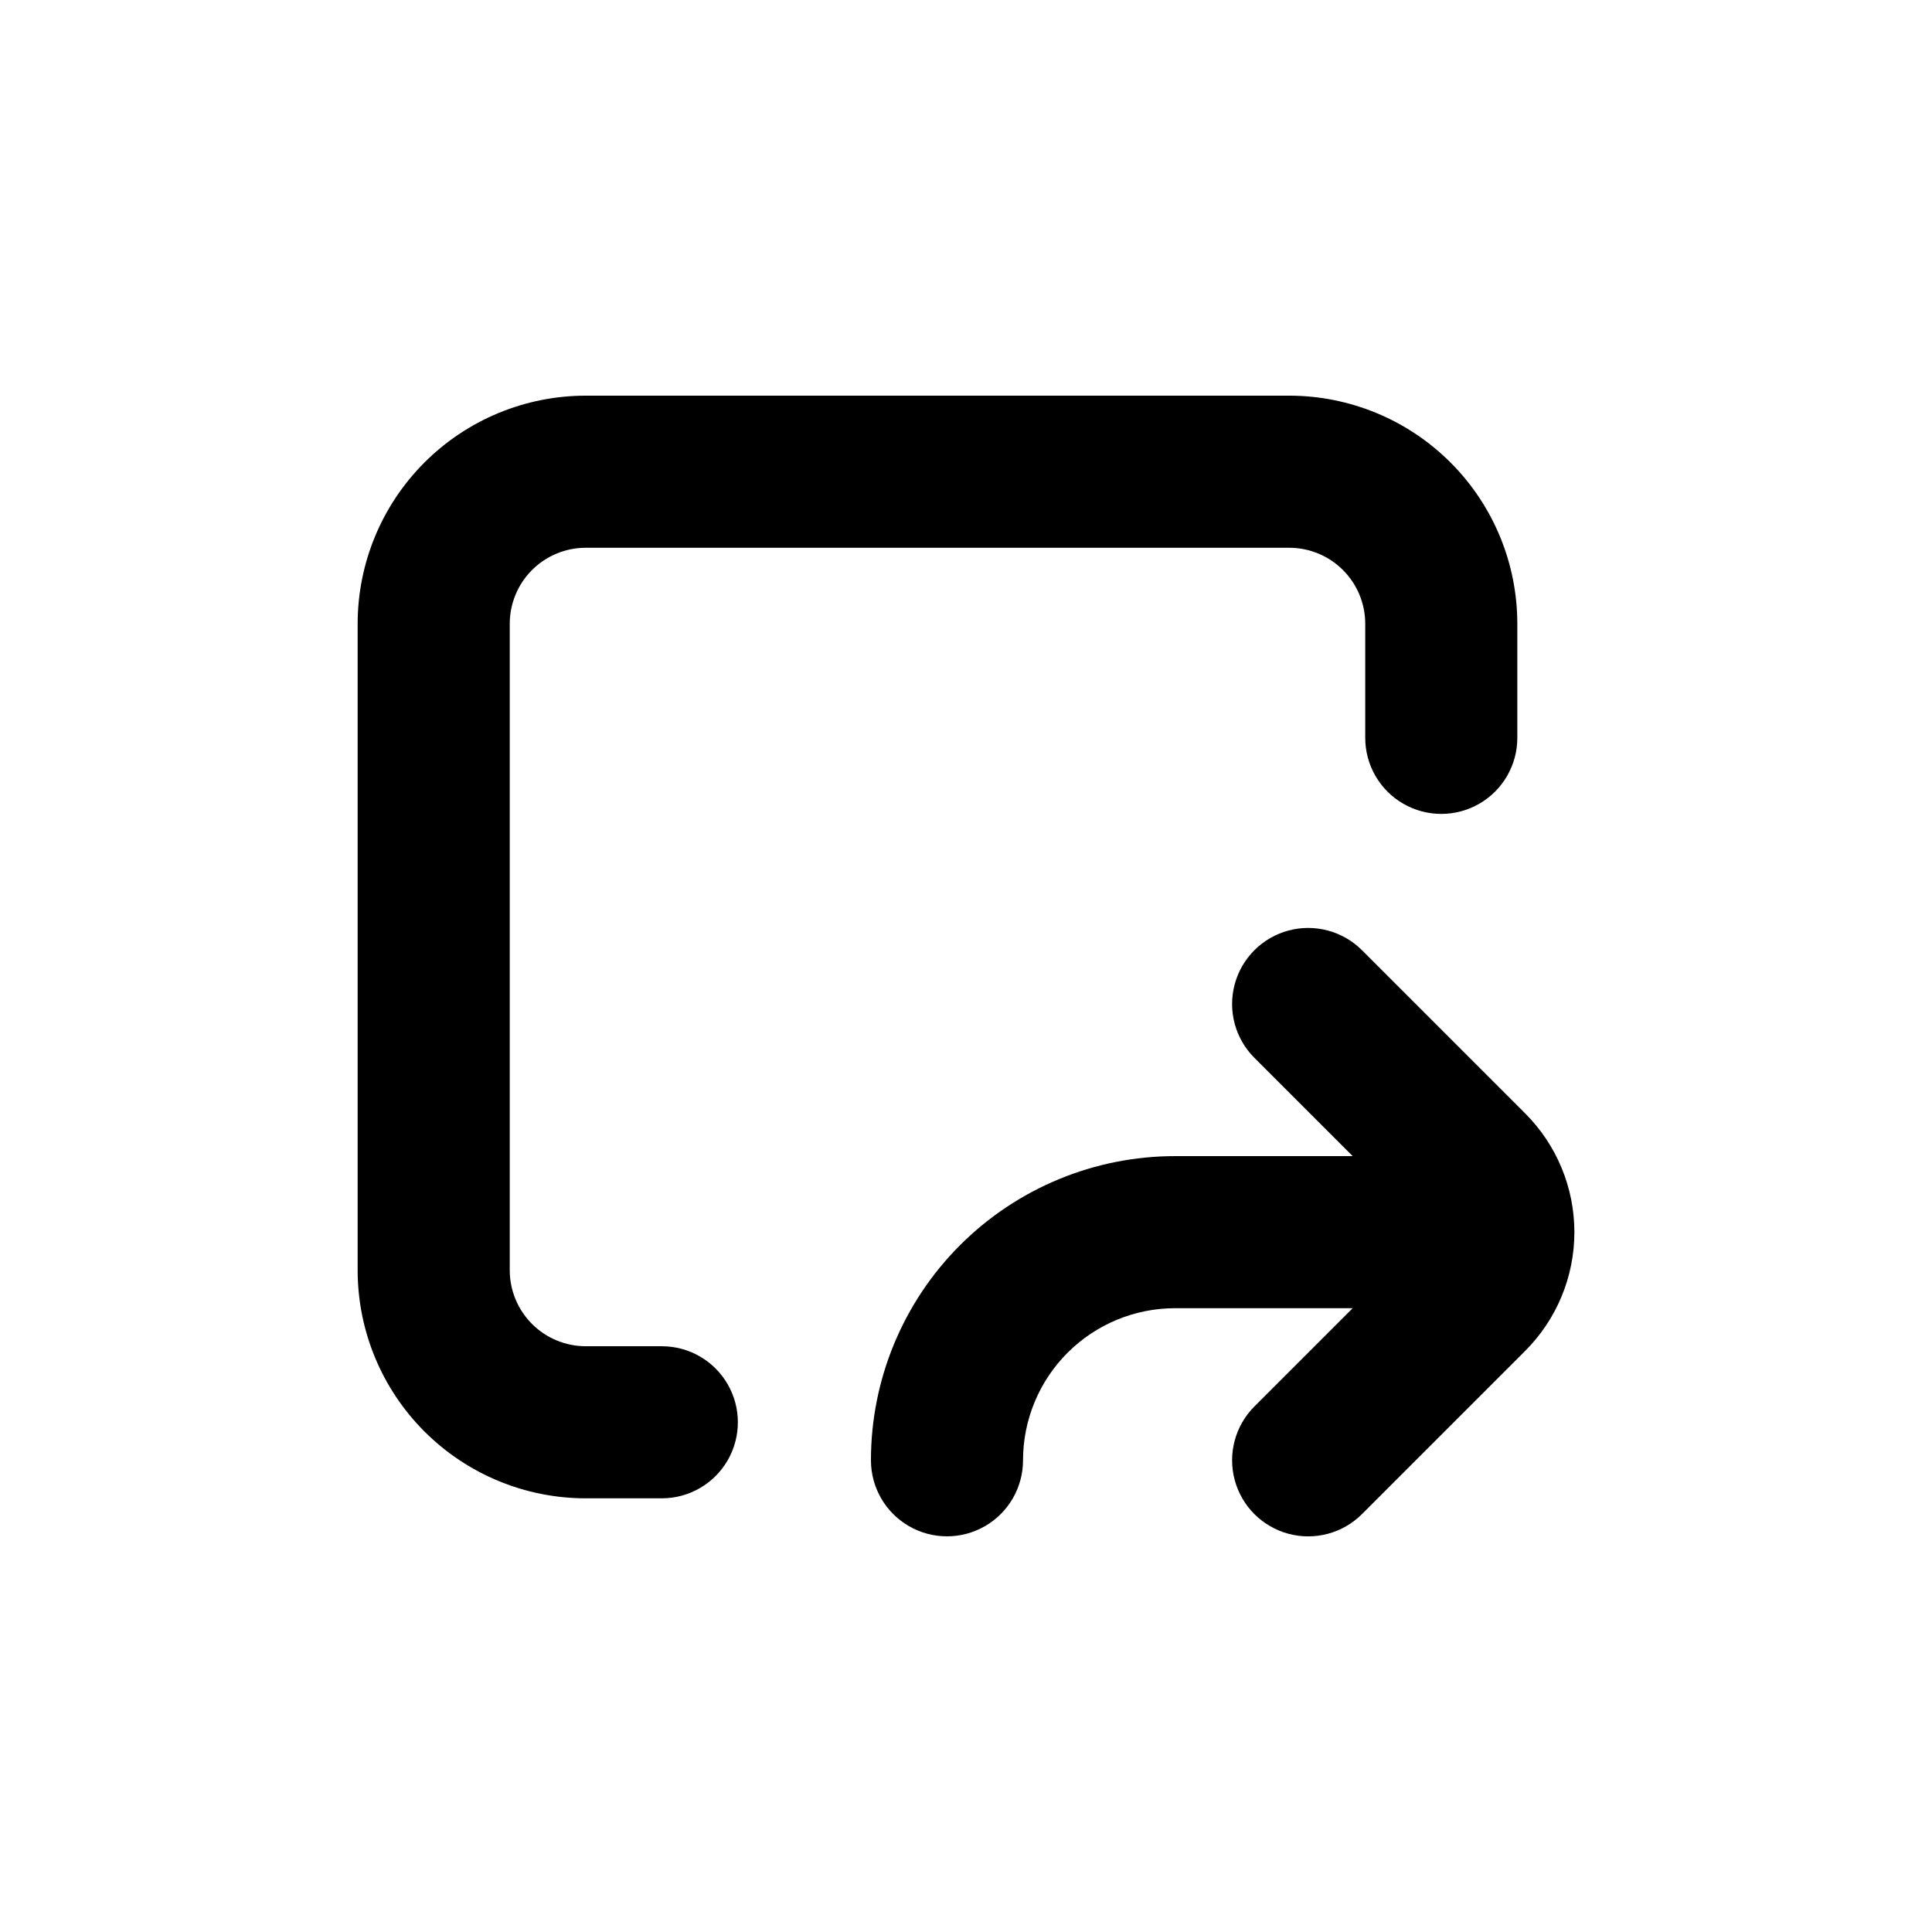 <?xml version="1.0" encoding="UTF-8"?>
<!-- Uploaded to: SVG Repo, www.svgrepo.com, Generator: SVG Repo Mixer Tools -->
<svg fill="#000000" width="800px" height="800px" version="1.1" viewBox="144 144 512 512" xmlns="http://www.w3.org/2000/svg">
 <g>
  <path d="m504.94 395.82c-5.094-5.094-12.52-7.082-19.477-5.219-6.957 1.863-12.395 7.301-14.258 14.258s0.125 14.383 5.219 19.477l26.047 26.047h-47.055c-21.379 0-41.883 8.492-57 23.609-15.117 15.117-23.609 35.621-23.609 57 0 7.199 3.84 13.852 10.074 17.453 6.238 3.602 13.918 3.602 20.152 0 6.238-3.602 10.078-10.254 10.078-17.453 0-10.688 4.246-20.941 11.805-28.5 7.559-7.559 17.809-11.805 28.5-11.805h47.055l-26.047 26.047c-5.094 5.094-7.082 12.52-5.219 19.477s7.301 12.395 14.258 14.258c6.957 1.863 14.383-0.125 19.477-5.219l43.277-43.277c8.332-8.34 13.012-19.648 13.012-31.438s-4.68-23.098-13.012-31.438z"/>
  <path d="m299.24 541.07h20.152c7.199 0 13.852-3.844 17.449-10.078 3.602-6.234 3.602-13.918 0-20.152-3.598-6.234-10.25-10.074-17.449-10.074h-20.152c-5.348 0-10.473-2.125-14.25-5.902-3.781-3.781-5.902-8.906-5.902-14.25v-171.3c0-5.344 2.121-10.469 5.902-14.25 3.777-3.777 8.902-5.902 14.25-5.902h186.41c5.348 0 10.473 2.125 14.25 5.902 3.781 3.781 5.902 8.906 5.902 14.25v30.23c0 7.199 3.844 13.852 10.078 17.449 6.234 3.602 13.918 3.602 20.152 0 6.234-3.598 10.074-10.25 10.074-17.449v-30.23c0-16.035-6.367-31.41-17.707-42.75-11.336-11.336-26.715-17.707-42.75-17.707h-186.41c-16.035 0-31.414 6.371-42.75 17.707-11.34 11.34-17.707 26.715-17.707 42.75v171.3c0 16.031 6.367 31.41 17.707 42.75 11.336 11.336 26.715 17.707 42.75 17.707z"/>
 </g>
</svg>